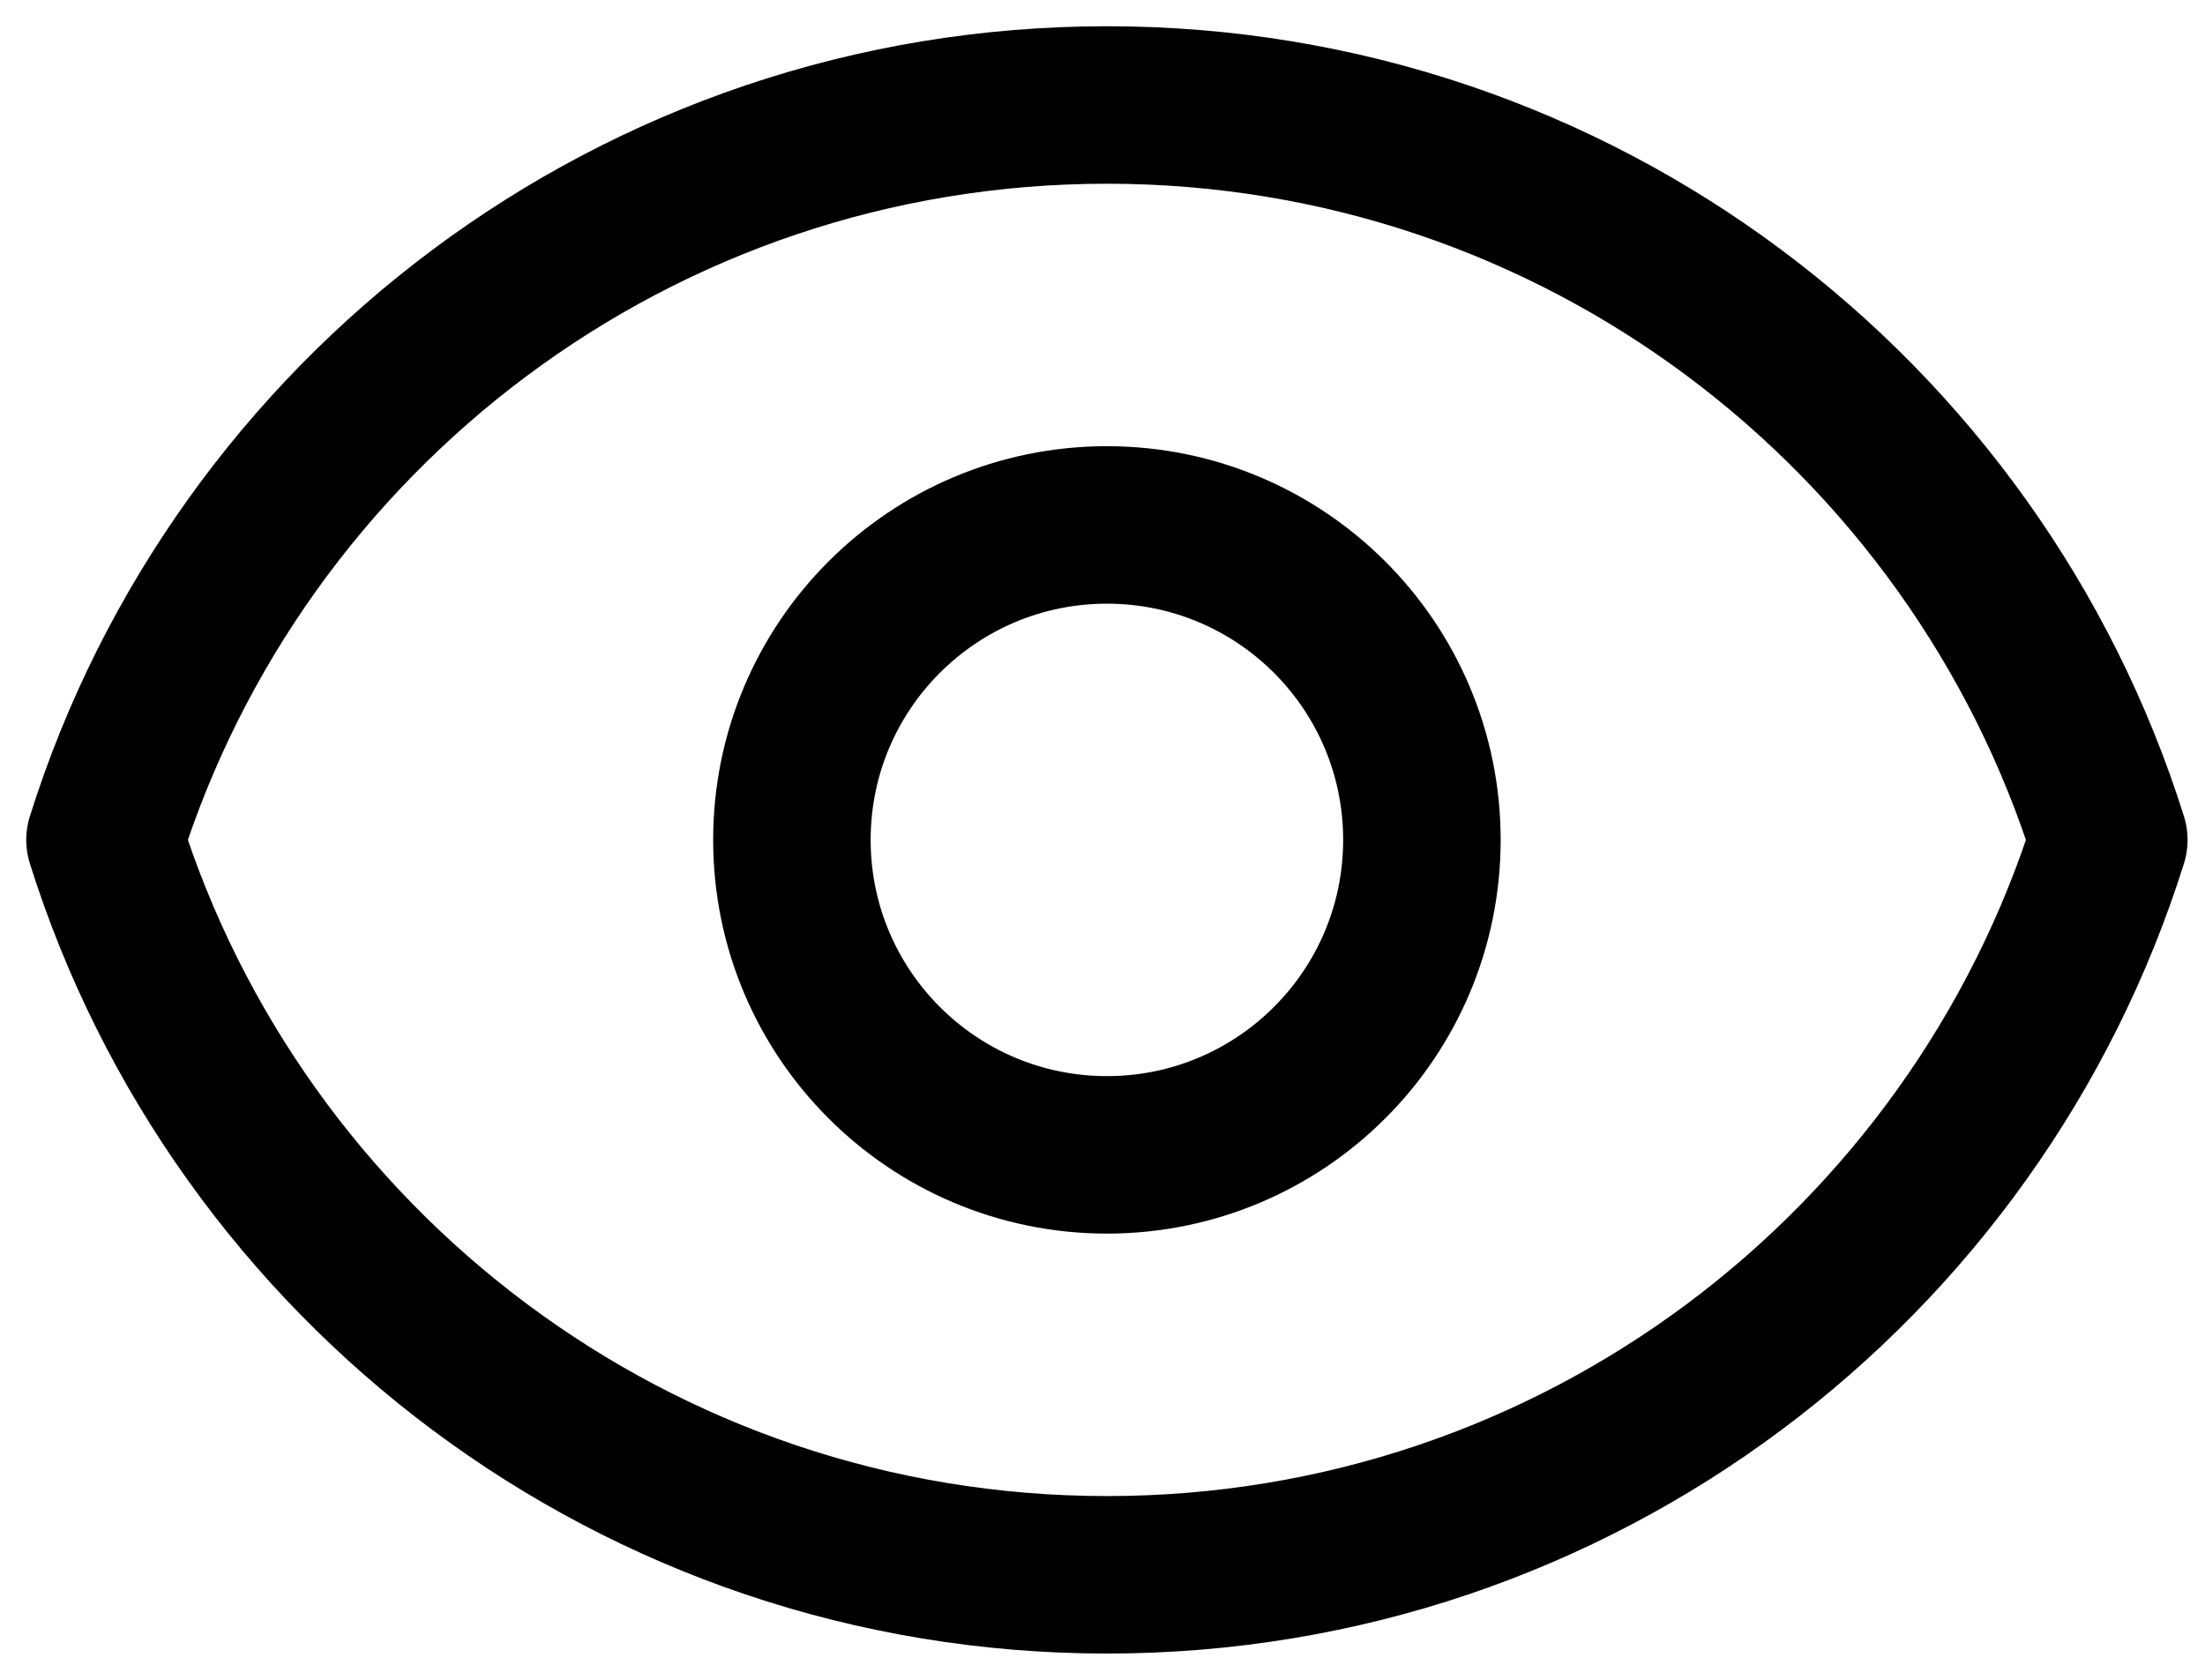 <svg width="21" height="16" viewBox="0 0 21 16" fill="none" xmlns="http://www.w3.org/2000/svg">
<path d="M13.542 8C13.542 9.657 12.199 11 10.542 11C8.885 11 7.542 9.657 7.542 8C7.542 6.343 8.885 5 10.542 5C12.199 5 13.542 6.343 13.542 8Z" stroke="black" stroke-width="1.5" stroke-linecap="round" stroke-linejoin="round"/>
<path d="M10.542 1C6.065 1 2.274 3.943 1 8C2.274 12.057 6.065 15 10.542 15C15.02 15 18.81 12.057 20.084 8C18.81 3.943 15.02 1 10.542 1Z" stroke="black" stroke-width="1.5" stroke-linecap="round" stroke-linejoin="round"/>
</svg>
